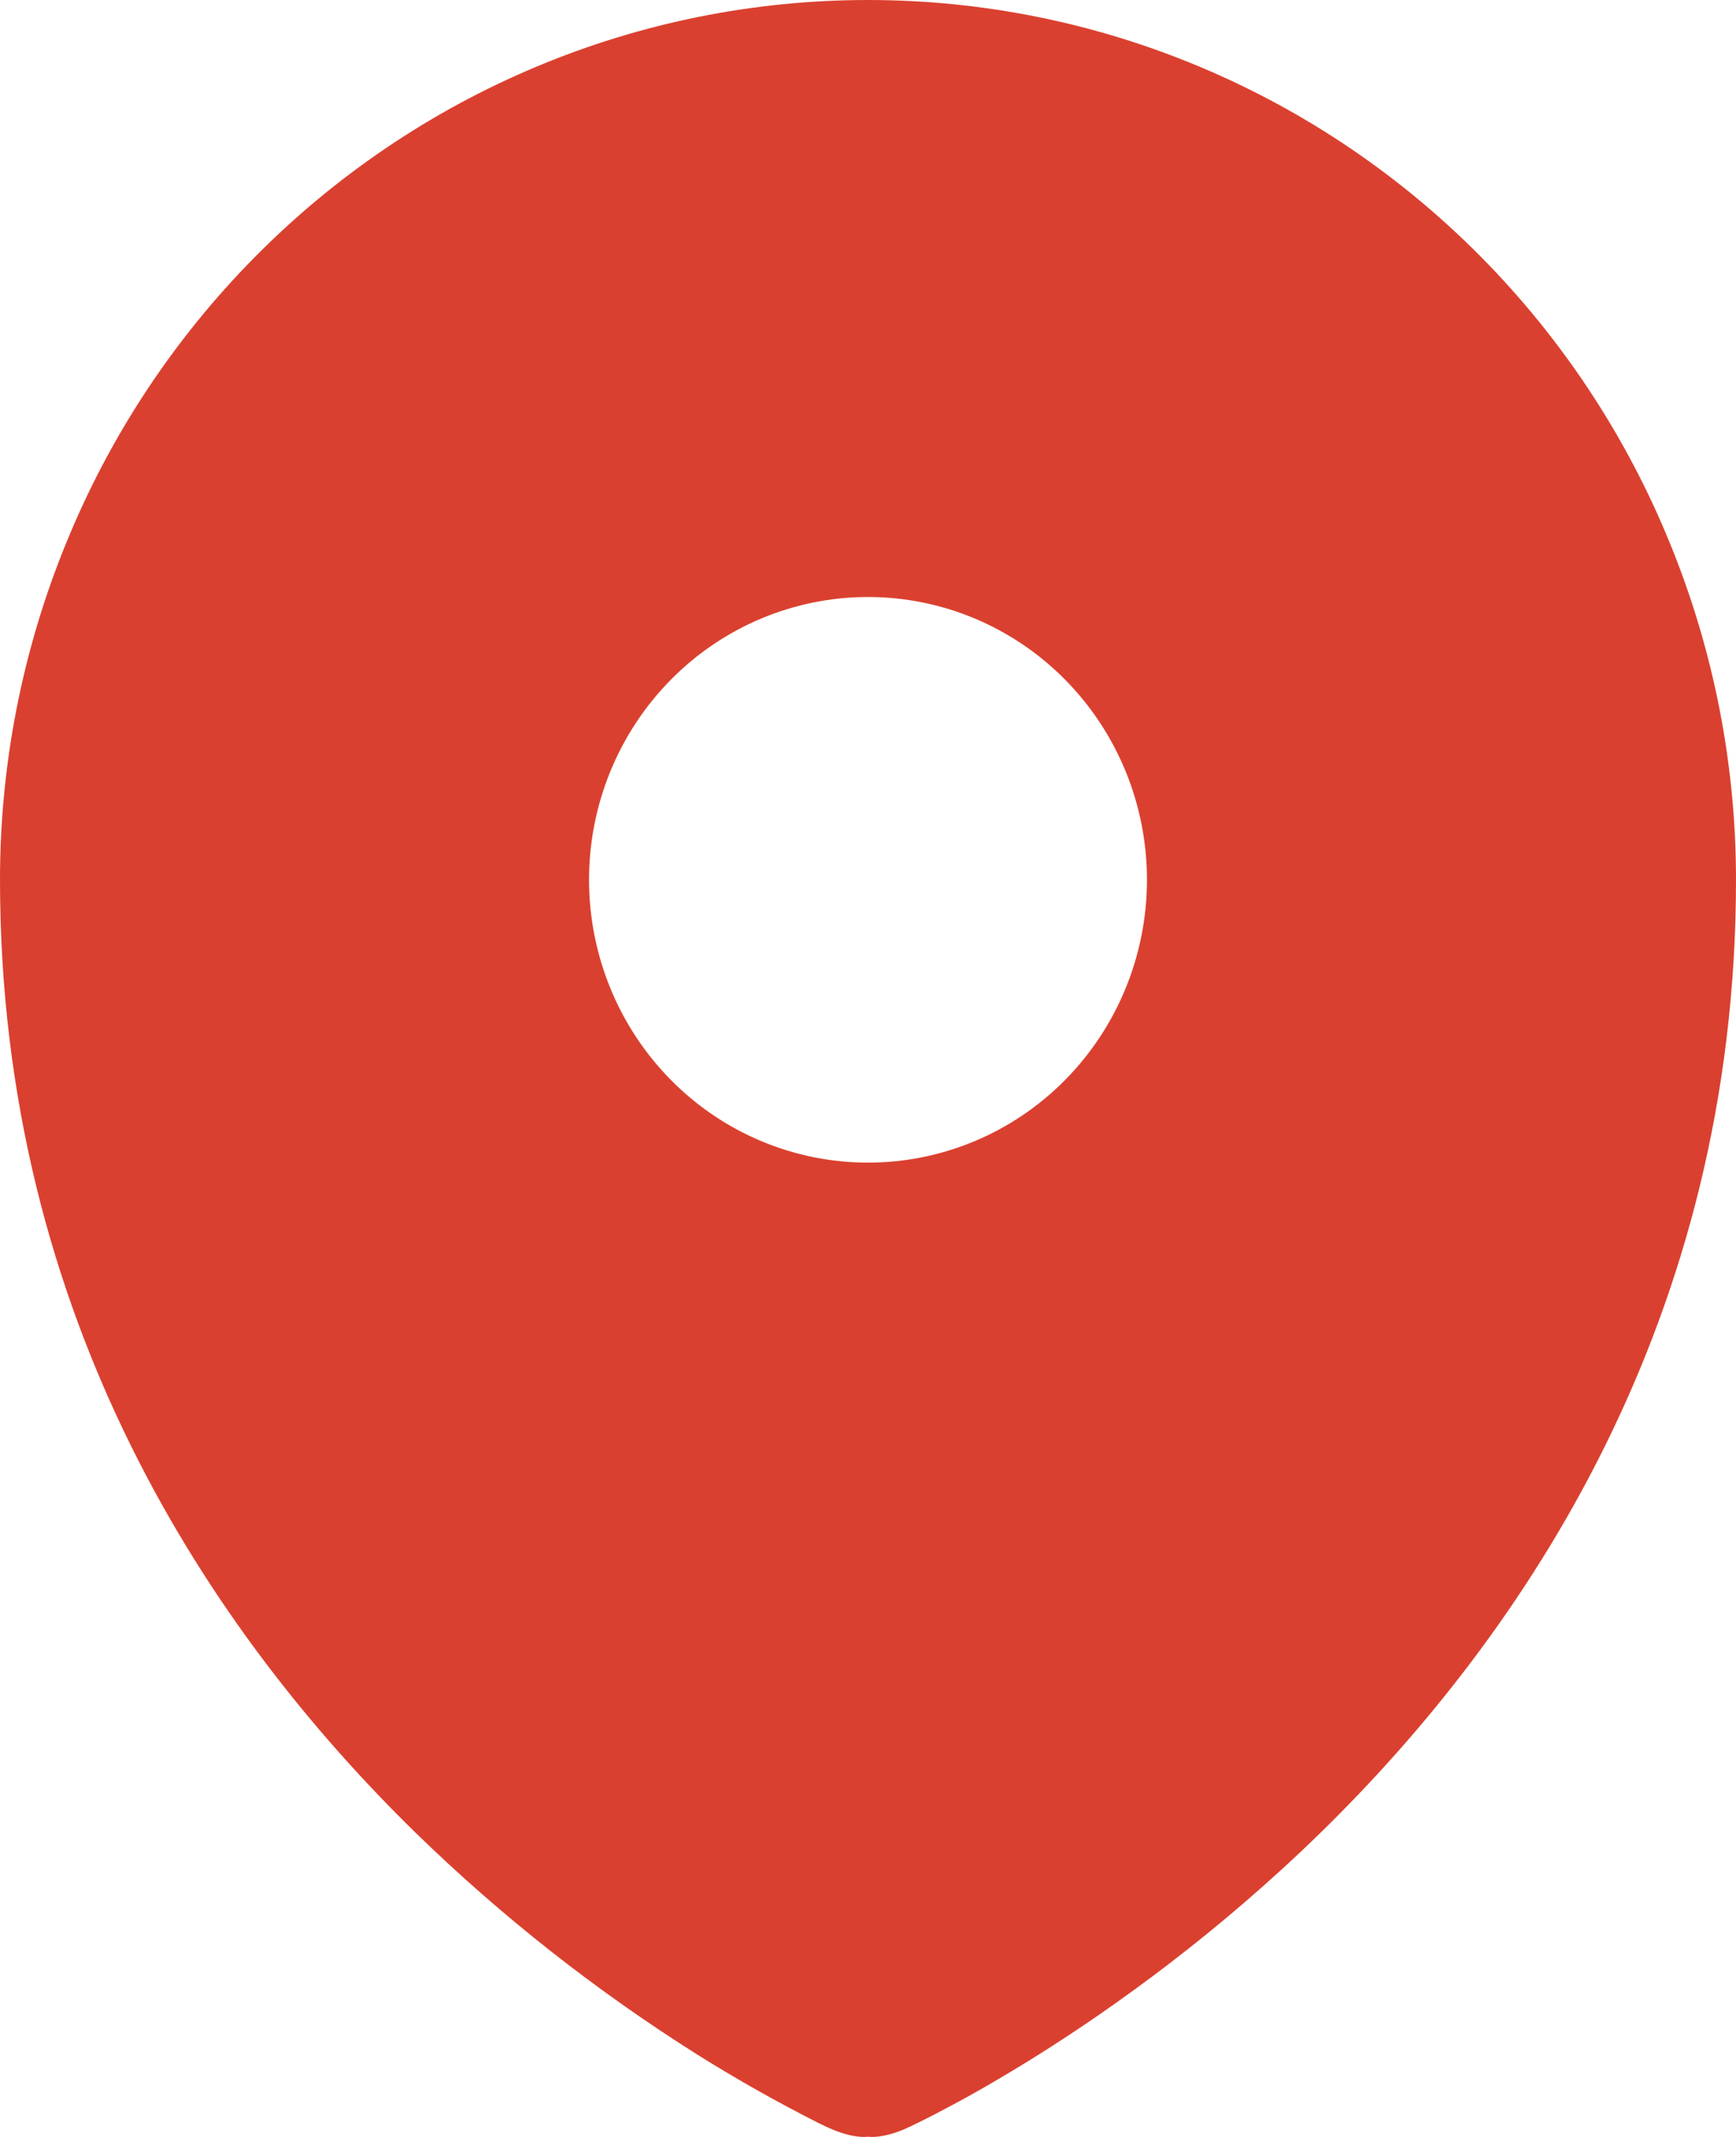 <?xml version="1.0" encoding="UTF-8"?> <svg xmlns="http://www.w3.org/2000/svg" width="13" height="16" viewBox="0 0 13 16" fill="none"><path fill-rule="evenodd" clip-rule="evenodd" d="M6.212 15.935L6.215 15.936C6.398 16.017 6.5 15.998 6.5 15.998C6.5 15.998 6.602 16.017 6.786 15.936L6.788 15.935L6.793 15.932L6.81 15.925C6.898 15.883 6.985 15.839 7.071 15.793C7.244 15.703 7.485 15.567 7.774 15.386C8.35 15.024 9.116 14.476 9.886 13.725C11.423 12.223 13 9.875 13 6.587C13 5.722 12.832 4.866 12.505 4.067C12.179 3.267 11.7 2.541 11.096 1.929C10.493 1.318 9.776 0.832 8.987 0.501C8.199 0.17 7.354 0 6.5 0C5.646 0 4.801 0.17 4.013 0.501C3.224 0.832 2.507 1.318 1.904 1.929C1.3 2.541 0.821 3.267 0.495 4.067C0.168 4.866 -1.27195e-08 5.722 0 6.587C0 9.874 1.577 12.223 3.115 13.725C3.759 14.352 4.467 14.908 5.226 15.386C5.52 15.57 5.823 15.741 6.132 15.897L6.19 15.925L6.207 15.932L6.212 15.935ZM6.5 8.705C7.054 8.705 7.586 8.482 7.977 8.085C8.369 7.688 8.589 7.149 8.589 6.587C8.589 6.026 8.369 5.487 7.977 5.09C7.586 4.693 7.054 4.47 6.5 4.47C5.946 4.47 5.414 4.693 5.023 5.09C4.631 5.487 4.411 6.026 4.411 6.587C4.411 7.149 4.631 7.688 5.023 8.085C5.414 8.482 5.946 8.705 6.5 8.705Z" fill="#DA402F"></path></svg> 